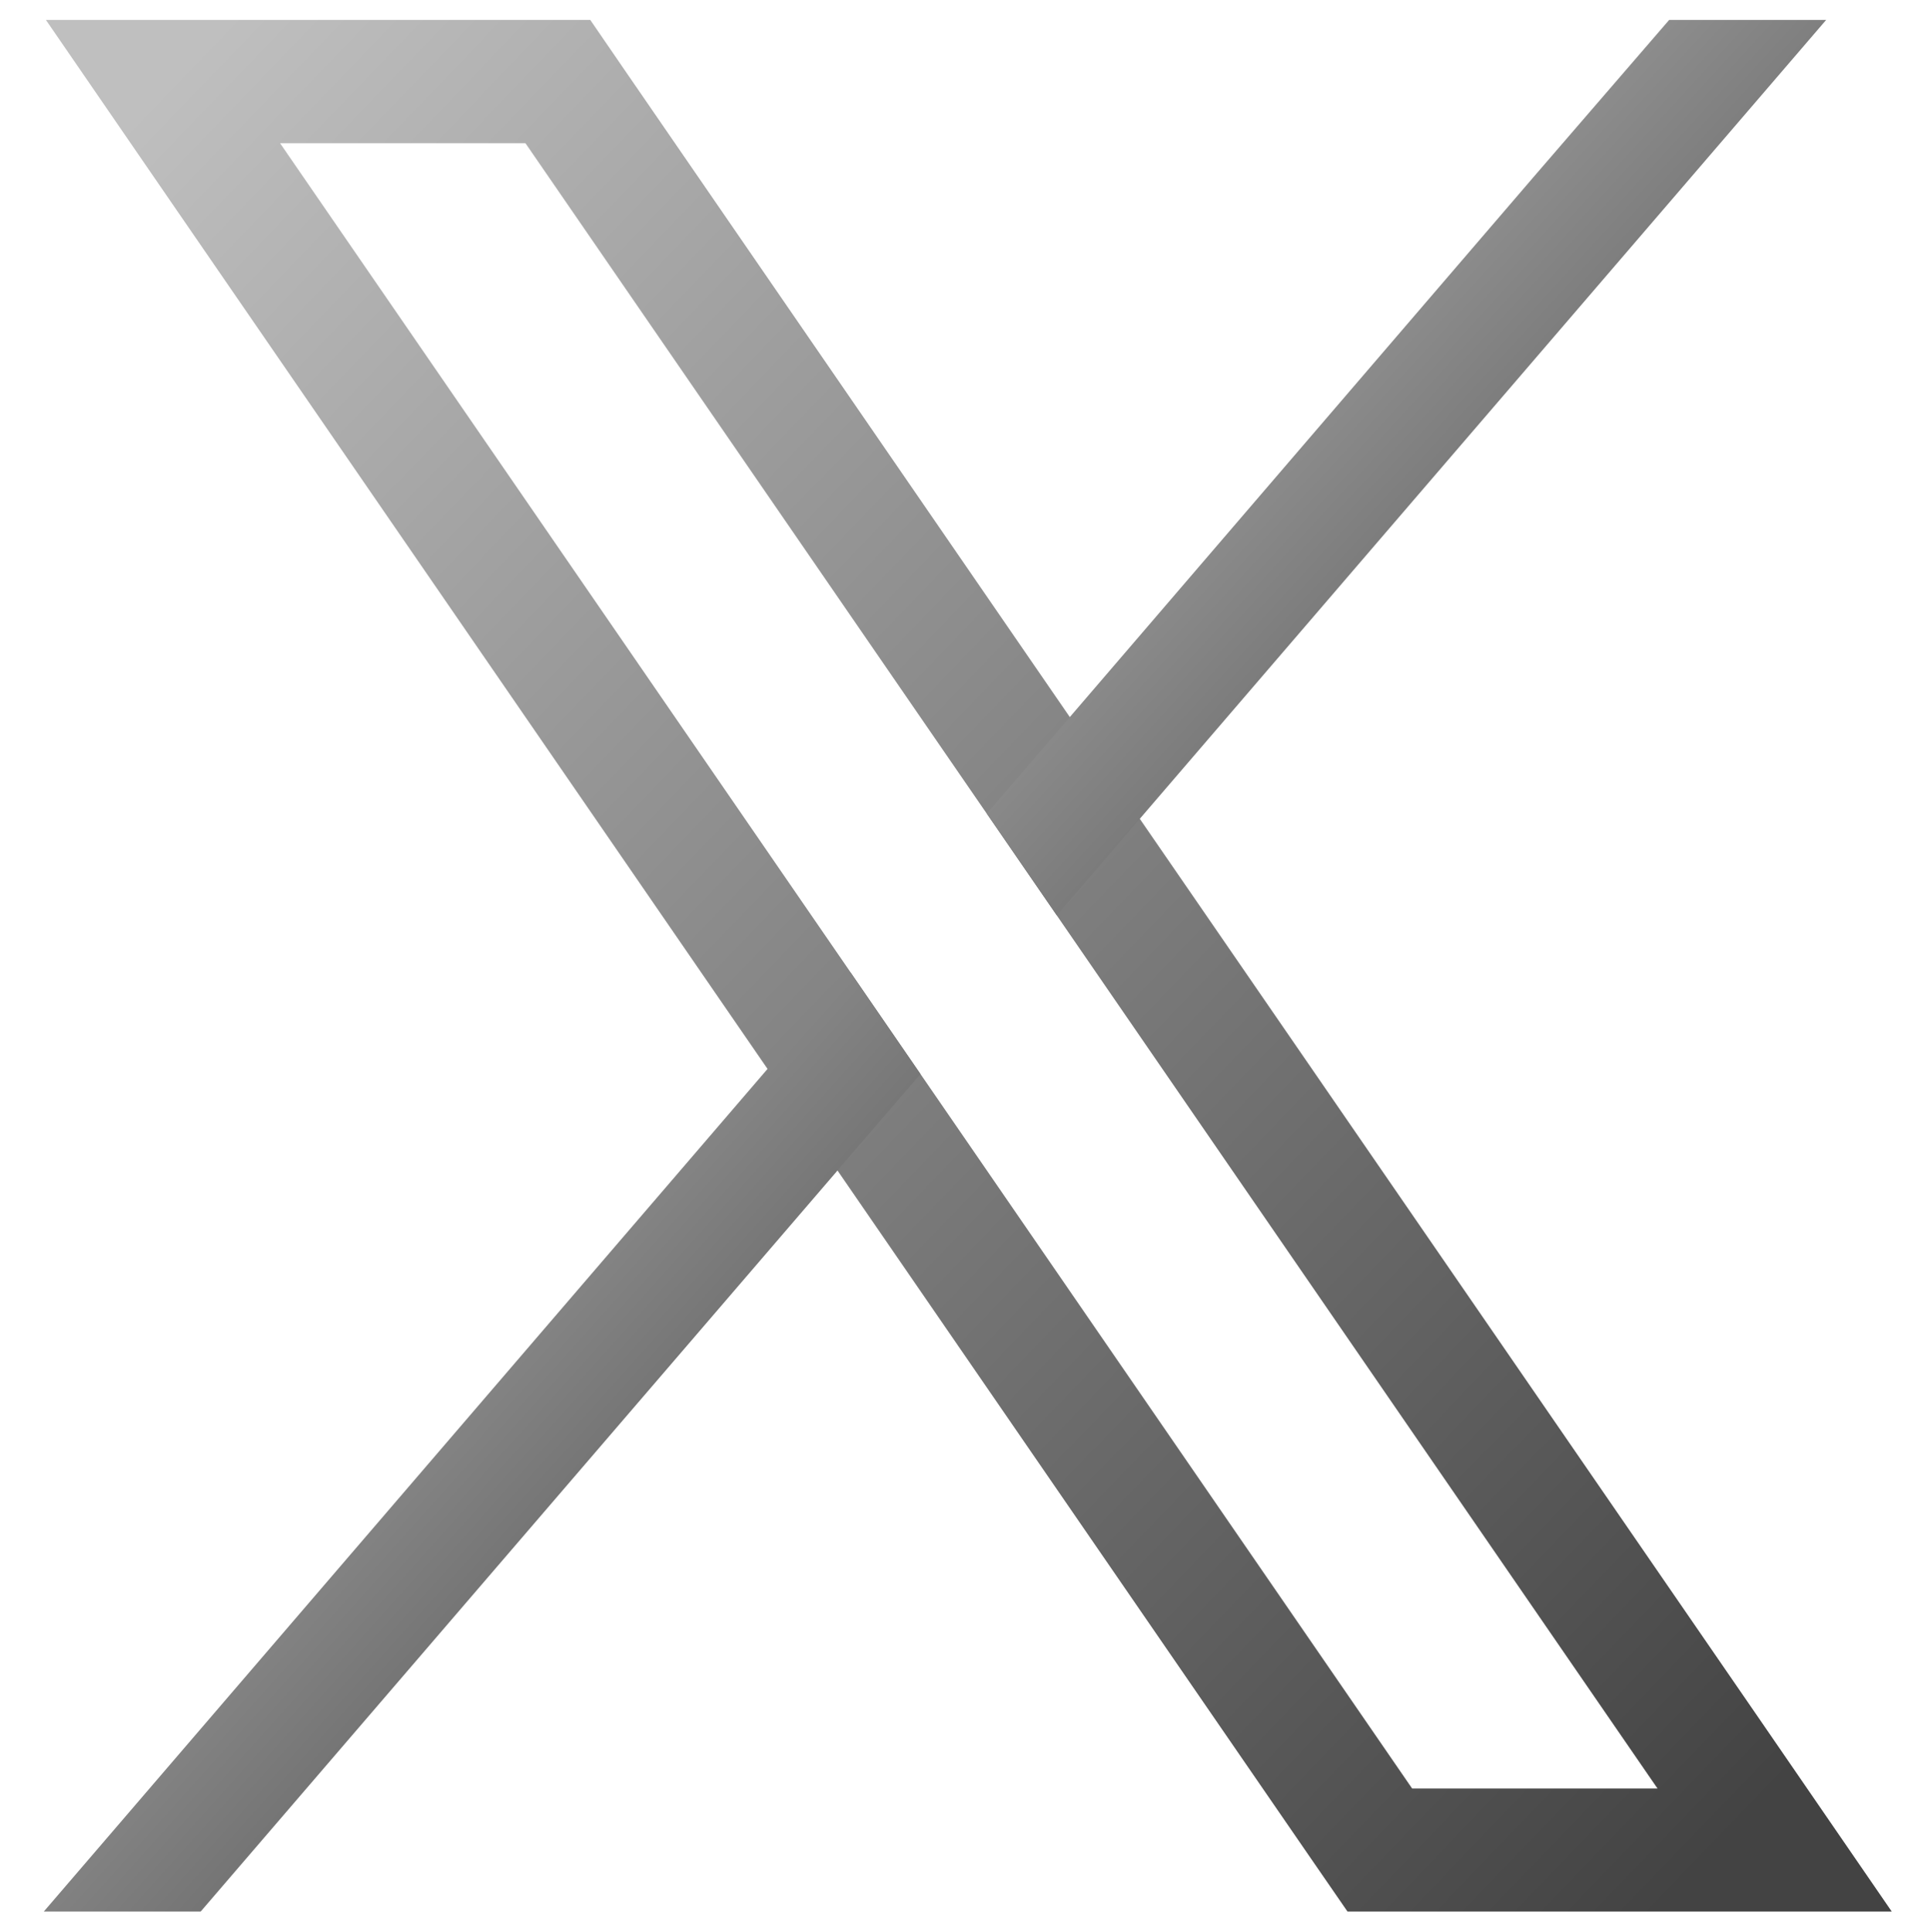 <svg xmlns="http://www.w3.org/2000/svg" xmlns:xlink="http://www.w3.org/1999/xlink" width="47.979" height="48.009" viewBox="0 0 47.979 48.009">
  <defs>
    <linearGradient id="linear-gradient" x1="0.099" x2="1" y2="0.868" gradientUnits="objectBoundingBox">
      <stop offset="0" stop-color="#bfbfbf"/>
      <stop offset="1" stop-color="#434343"/>
    </linearGradient>
  </defs>
  <g id="Group_1320" data-name="Group 1320" transform="translate(1.089 0.495)">
    <path id="Path_1737" data-name="Path 1737" d="M23.11,26.2,21.37,23.67,7.189,3.065h6.1L24.757,19.728l1.74,2.528,14.934,21.7h-6.1ZM1.367,0l3.3,4.8,14.64,21.272,1.74,2.526L32.811,45.69l.913,1.324h13.53l-3.3-4.8L28.561,19.856l-1.74-2.529-11.011-16L14.9,0Z" transform="translate(-1.315 0)" stroke="rgba(0,0,0,0)" stroke-width="1" fill="url(#linear-gradient)"/>
    <path id="Path_1738" data-name="Path 1738" d="M17.992,614.337,0,635.28H3.9l15.83-18.416,2.063-2.4-1.74-2.528Z" transform="translate(0 -588.266)" stroke="rgba(0,0,0,0)" stroke-width="1" fill="url(#linear-gradient)"/>
    <path id="Path_1739" data-name="Path 1739" d="M623.173,0l-3.341,3.869L608.273,17.327l-2.063,2.4,1.74,2.528,2.063-2.4L627.076,0Z" transform="translate(-582.767)" stroke="rgba(0,0,0,0)" stroke-width="1" fill="url(#linear-gradient)"/>
  </g>
</svg>
